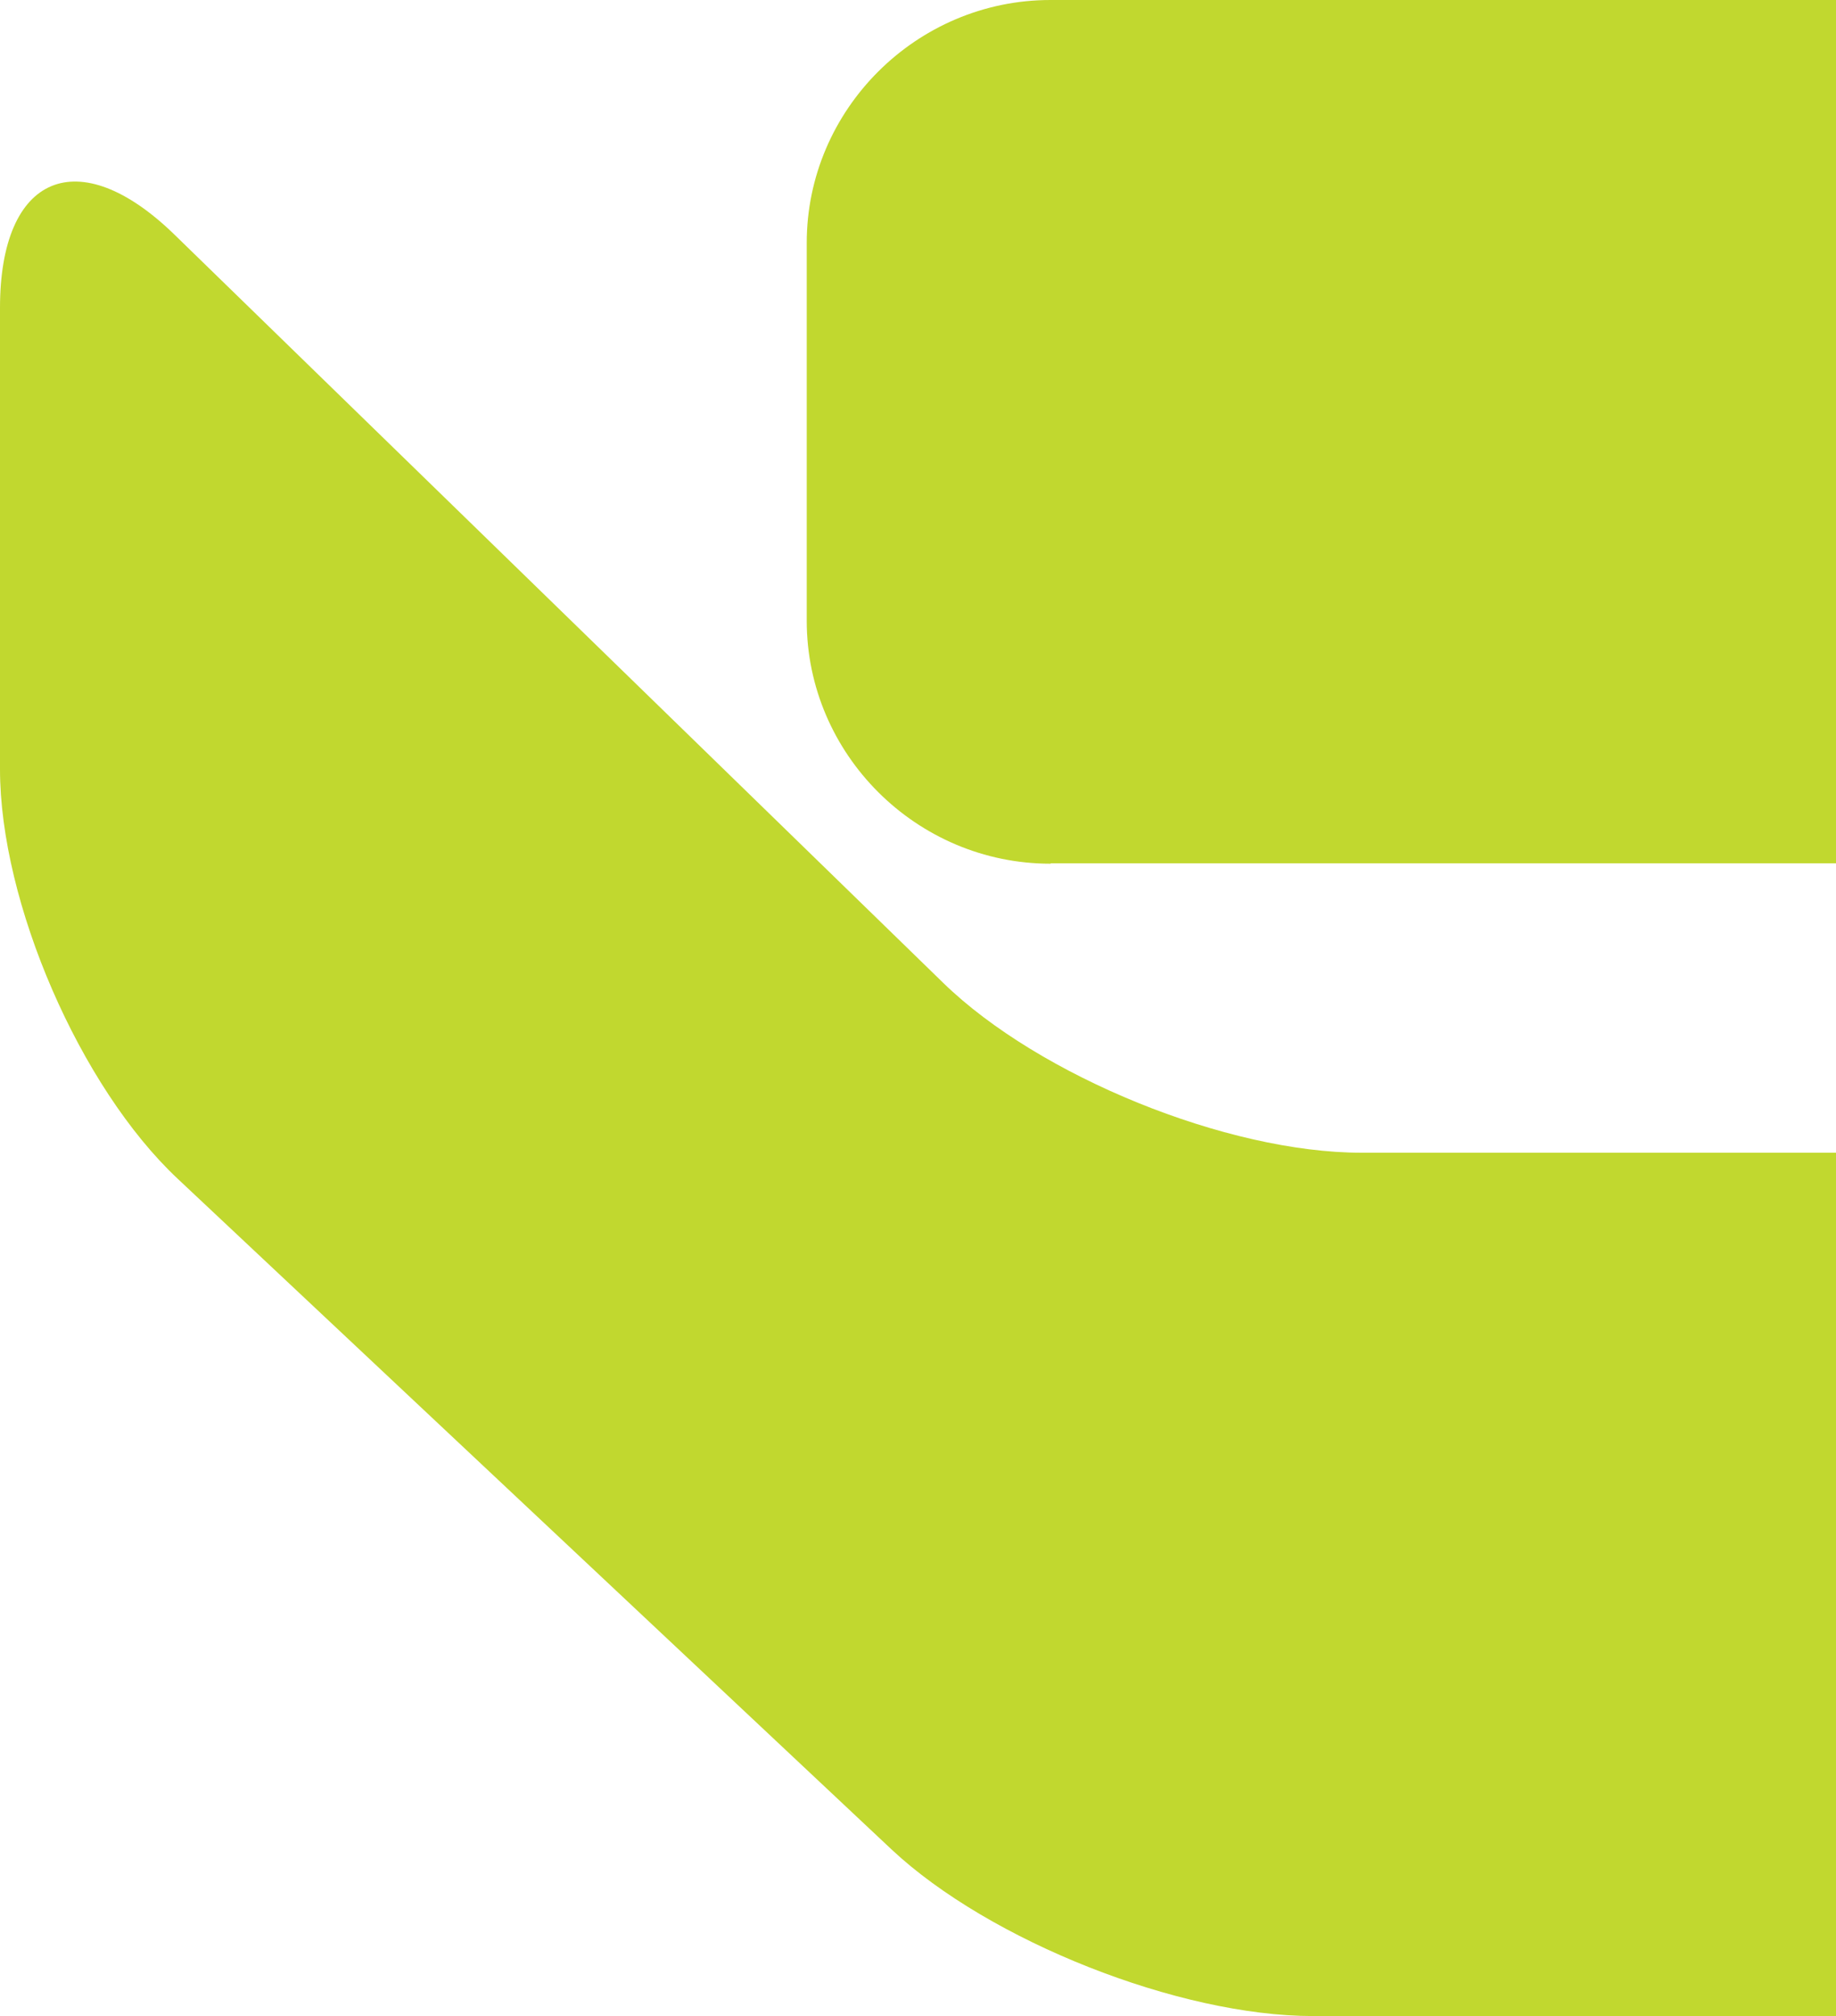 <svg xmlns="http://www.w3.org/2000/svg" width="338" height="371" viewBox="0 0 338 371" fill="none"><path d="M193.383 158.941C168.734 158.941 148.516 138.797 148.516 114.239V44.702C148.516 20.143 168.734 0 193.383 0H397.359C422.007 0 456.696 14.004 474.421 31.112L606.804 159.217C624.529 176.325 639 210.472 639 235.031V320.02C639 344.579 624.737 350.443 607.358 333.058L465.004 190.536C447.626 173.083 413.145 158.872 388.496 158.872H193.452L193.383 158.941Z" fill="#C1D82F"></path><path d="M447.556 212.059C472.205 212.059 492.423 232.203 492.423 256.761V326.298C492.423 350.856 472.205 371 447.556 371H241.711C217.062 371 182.166 357.203 164.164 340.371L32.68 216.888C14.748 200.056 0 166.115 0 141.557V56.636C0 32.078 14.471 26.007 32.127 43.184L173.65 180.878C191.305 198.055 225.924 212.128 250.642 212.128H447.487L447.556 212.059Z" fill="#C1D82F"></path></svg>